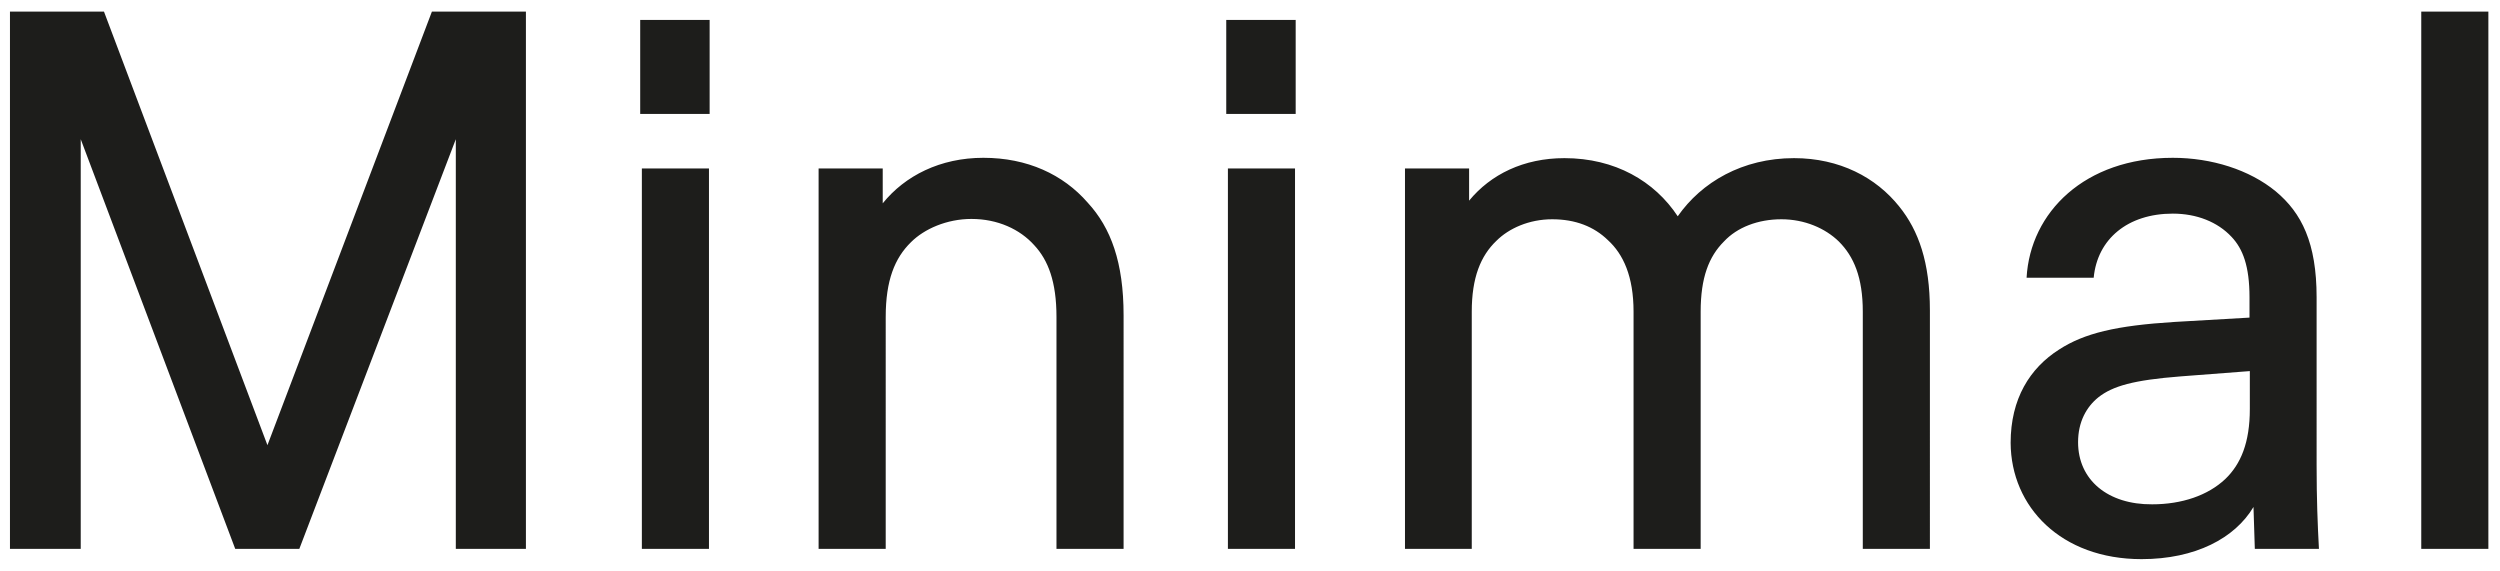 <?xml version="1.0" encoding="utf-8"?>
<!-- Generator: Adobe Illustrator 26.0.1, SVG Export Plug-In . SVG Version: 6.00 Build 0)  -->
<svg version="1.1" id="Layer_1" xmlns="http://www.w3.org/2000/svg" xmlns:xlink="http://www.w3.org/1999/xlink" x="0px" y="0px"
	 viewBox="0 0 752.5 172" style="enable-background:new 0 0 752.5 172;" xml:space="preserve">
<style type="text/css">
	.st0{clip-path:url(#SVGID_00000020395349540558583840000006157066906134792608_);fill:#1D1D1B;}
</style>
<g>
	<defs>
		<rect id="SVGID_1_" x="3" y="3.5" width="746" height="164.8"/>
	</defs>
	<clipPath id="SVGID_00000147187768142265167590000008543874384043667101_">
		<use xlink:href="#SVGID_1_"  style="overflow:visible;"/>
	</clipPath>
	<path style="clip-path:url(#SVGID_00000147187768142265167590000008543874384043667101_);fill:#1D1D1B;" d="M728.8,165.2H749V3.5
		h-20.2V165.2z M625.5,133.1c0-6.1,2.5-10.6,6.1-13.5c4.3-3.4,10.6-5.2,24.7-6.3l20.9-1.6v11.4c0,10.1-2.7,16.6-7.4,21.1
		c-5.2,4.9-13,7.6-22,7.6C634.5,151.9,625.5,144.5,625.5,133.1 M644.6,168.3c16.2,0,28.1-6.3,33.7-15.7l0.4,12.6H698
		c-0.4-7.4-0.7-15-0.7-25.1V89.5c0-16.4-4.5-25.4-12.3-31.9c-7.9-6.5-19.3-10.1-31-10.1c-26.5,0-42.9,16.4-44,36.1h20.2
		c1.1-11.7,10.3-19.3,23.8-19.3c7.2,0,13.5,2.5,17.7,7c3.4,3.6,5.4,8.8,5.4,18.2v6.1l-22.5,1.3c-17.7,1.1-27.2,3.4-34.8,8.3
		c-8.8,5.6-14.6,14.8-14.6,28.1C605.3,152.6,620.4,168.3,644.6,168.3 M491.7,93.8v71.4h20.2V93.8c0-10.3,2.5-16.6,7-21.1
		c4-4.3,10.3-6.7,17.3-6.7c7,0,13.2,2.7,17.3,6.7c4.5,4.5,7.2,10.8,7.2,21.1v71.4h20.2V93.4c0-14.4-3.4-24-9.2-31.2
		c-7-8.8-18-14.6-31.7-14.6c-15.5,0-27.8,7.2-35,17.5c-7-10.6-18.9-17.5-34.1-17.5c-12.3,0-22.2,4.9-28.7,12.8v-9.7h-19.3v114.5H443
		V93.8c0-10.3,2.7-16.8,7.4-21.3c3.8-3.8,9.9-6.5,16.8-6.5c7,0,12.6,2.2,16.8,6.3C488.6,76.5,491.7,83.2,491.7,93.8 M369.2,34.3H390
		V6h-20.9V34.3z M369.6,165.2h20.2V50.7h-20.2V165.2z M318,95.4v69.8h20.2V94.9c0-15.9-3.8-26.3-10.8-33.9
		c-7.4-8.5-18.2-13.5-31.4-13.5c-13,0-23.6,5.4-30.3,13.7V50.7h-19.3v114.5h20.2V95.4c0-11,2.7-17.7,7.6-22.5c4-4,10.8-7,18.2-7
		c7.9,0,14.6,3.1,18.9,7.9C315.5,78.3,318,84.8,318,95.4 M192.7,34.3h20.9V6h-20.9V34.3z M193.2,165.2h20.2V50.7h-20.2V165.2z
		 M3,165.2h21.3V41.9l46.5,123.3h19.3l47.1-123.3v123.3h21.1V3.5h-28.3L80.5,134L31.3,3.5H3V165.2z"/>
</g>
</svg>
